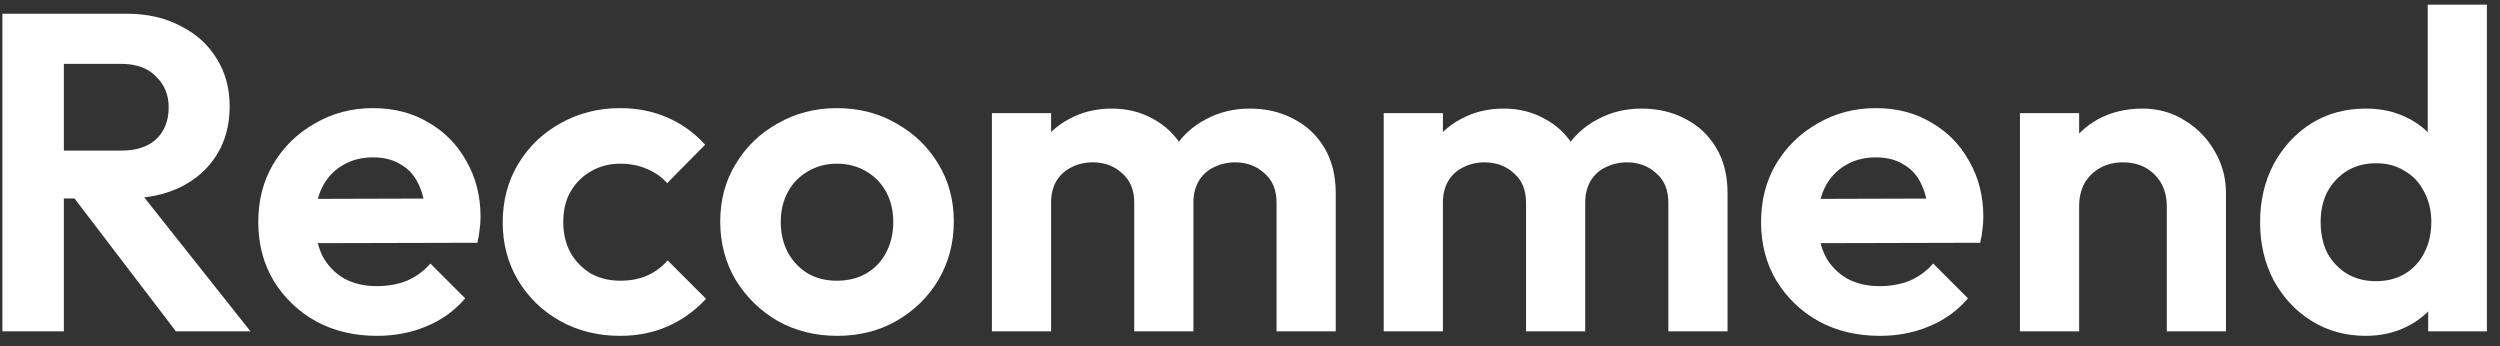 <svg width="166" height="23" viewBox="0 0 166 23" fill="none" xmlns="http://www.w3.org/2000/svg">
<rect x="0" y="0" width="166" height="23" fill="#333333" stroke="none"/>
<path d="M157.09 22.3C155.75 22.3 154.55 21.97 153.49 21.31C152.43 20.65 151.59 19.75 150.97 18.61C150.37 17.47 150.07 16.19 150.07 14.77C150.07 13.33 150.37 12.04 150.97 10.9C151.59 9.76 152.42 8.86 153.46 8.2C154.52 7.54 155.73 7.21 157.09 7.21C158.13 7.21 159.06 7.42 159.88 7.84C160.72 8.26 161.39 8.85 161.89 9.61C162.41 10.35 162.69 11.19 162.73 12.13V17.29C162.69 18.23 162.42 19.08 161.92 19.84C161.42 20.6 160.75 21.2 159.91 21.64C159.07 22.08 158.13 22.3 157.09 22.3ZM157.75 18.67C158.49 18.67 159.13 18.51 159.67 18.19C160.23 17.85 160.66 17.39 160.96 16.81C161.28 16.21 161.44 15.52 161.44 14.74C161.44 13.98 161.28 13.31 160.96 12.73C160.66 12.13 160.23 11.67 159.67 11.35C159.13 11.01 158.5 10.84 157.78 10.84C157.04 10.84 156.39 11.01 155.83 11.35C155.29 11.69 154.86 12.15 154.54 12.73C154.24 13.31 154.09 13.98 154.09 14.74C154.09 15.52 154.24 16.21 154.54 16.81C154.86 17.39 155.3 17.85 155.86 18.19C156.42 18.51 157.05 18.67 157.75 18.67ZM165.13 22H161.23V18.1L161.86 14.56L161.2 11.08V0.31H165.13V22Z" fill="white"/>
<path d="M143.875 22V13.69C143.875 12.83 143.605 12.13 143.065 11.59C142.525 11.05 141.825 10.78 140.965 10.78C140.405 10.78 139.905 10.9 139.465 11.14C139.025 11.38 138.675 11.72 138.415 12.16C138.175 12.6 138.055 13.11 138.055 13.69L136.525 12.91C136.525 11.77 136.765 10.78 137.245 9.94C137.745 9.08 138.425 8.41 139.285 7.93C140.165 7.45 141.155 7.21 142.255 7.21C143.315 7.21 144.265 7.48 145.105 8.02C145.945 8.54 146.605 9.23 147.085 10.09C147.565 10.93 147.805 11.84 147.805 12.82V22H143.875ZM134.125 22V7.51H138.055V22H134.125Z" fill="white"/>
<path d="M124.824 22.3C123.304 22.3 121.954 21.98 120.774 21.34C119.594 20.68 118.654 19.78 117.954 18.64C117.274 17.5 116.934 16.2 116.934 14.74C116.934 13.3 117.264 12.02 117.924 10.9C118.604 9.76 119.524 8.86 120.684 8.2C121.844 7.52 123.134 7.18 124.554 7.18C125.954 7.18 127.184 7.5 128.244 8.14C129.324 8.76 130.164 9.62 130.764 10.72C131.384 11.8 131.694 13.03 131.694 14.41C131.694 14.67 131.674 14.94 131.634 15.22C131.614 15.48 131.564 15.78 131.484 16.12L119.304 16.15V13.21L129.654 13.18L128.064 14.41C128.024 13.55 127.864 12.83 127.584 12.25C127.324 11.67 126.934 11.23 126.414 10.93C125.914 10.61 125.294 10.45 124.554 10.45C123.774 10.45 123.094 10.63 122.514 10.99C121.934 11.33 121.484 11.82 121.164 12.46C120.864 13.08 120.714 13.82 120.714 14.68C120.714 15.56 120.874 16.33 121.194 16.99C121.534 17.63 122.014 18.13 122.634 18.49C123.254 18.83 123.974 19 124.794 19C125.534 19 126.204 18.88 126.804 18.64C127.404 18.38 127.924 18 128.364 17.5L130.674 19.81C129.974 20.63 129.114 21.25 128.094 21.67C127.094 22.09 126.004 22.3 124.824 22.3Z" fill="white"/>
<path d="M91.879 22V7.51H95.809V22H91.879ZM101.329 22V13.45C101.329 12.61 101.059 11.96 100.519 11.5C99.999 11.02 99.349 10.78 98.569 10.78C98.049 10.78 97.579 10.89 97.159 11.11C96.739 11.31 96.409 11.61 96.169 12.01C95.929 12.41 95.809 12.89 95.809 13.45L94.279 12.7C94.279 11.58 94.519 10.61 94.999 9.79C95.499 8.97 96.169 8.34 97.009 7.9C97.849 7.44 98.799 7.21 99.859 7.21C100.859 7.21 101.769 7.44 102.589 7.9C103.409 8.34 104.059 8.97 104.539 9.79C105.019 10.59 105.259 11.56 105.259 12.7V22H101.329ZM110.779 22V13.45C110.779 12.61 110.509 11.96 109.969 11.5C109.449 11.02 108.799 10.78 108.019 10.78C107.519 10.78 107.049 10.89 106.609 11.11C106.189 11.31 105.859 11.61 105.619 12.01C105.379 12.41 105.259 12.89 105.259 13.45L103.009 12.91C103.089 11.75 103.399 10.75 103.939 9.91C104.479 9.05 105.189 8.39 106.069 7.93C106.949 7.45 107.929 7.21 109.009 7.21C110.089 7.21 111.059 7.44 111.919 7.9C112.779 8.34 113.459 8.98 113.959 9.82C114.459 10.66 114.709 11.66 114.709 12.82V22H110.779Z" fill="white"/>
<path d="M65.863 22V7.51H69.793V22H65.863ZM75.313 22V13.45C75.313 12.61 75.043 11.96 74.503 11.5C73.983 11.02 73.333 10.78 72.553 10.78C72.033 10.78 71.563 10.89 71.143 11.11C70.723 11.31 70.393 11.61 70.153 12.01C69.913 12.41 69.793 12.89 69.793 13.45L68.263 12.7C68.263 11.58 68.503 10.61 68.983 9.79C69.483 8.97 70.153 8.34 70.993 7.9C71.833 7.44 72.783 7.21 73.843 7.21C74.843 7.21 75.753 7.44 76.573 7.9C77.393 8.34 78.043 8.97 78.523 9.79C79.003 10.59 79.243 11.56 79.243 12.7V22H75.313ZM84.763 22V13.45C84.763 12.61 84.493 11.96 83.953 11.5C83.433 11.02 82.783 10.78 82.003 10.78C81.503 10.78 81.033 10.89 80.593 11.11C80.173 11.31 79.843 11.61 79.603 12.01C79.363 12.41 79.243 12.89 79.243 13.45L76.993 12.91C77.073 11.75 77.383 10.75 77.923 9.91C78.463 9.05 79.173 8.39 80.053 7.93C80.933 7.45 81.913 7.21 82.993 7.21C84.073 7.21 85.043 7.44 85.903 7.9C86.763 8.34 87.443 8.98 87.943 9.82C88.443 10.66 88.693 11.66 88.693 12.82V22H84.763Z" fill="white"/>
<path d="M55.593 22.3C54.133 22.3 52.813 21.97 51.633 21.31C50.473 20.63 49.543 19.72 48.843 18.58C48.163 17.42 47.823 16.13 47.823 14.71C47.823 13.29 48.163 12.02 48.843 10.9C49.523 9.76 50.453 8.86 51.633 8.2C52.813 7.52 54.123 7.18 55.563 7.18C57.043 7.18 58.363 7.52 59.523 8.2C60.703 8.86 61.633 9.76 62.313 10.9C62.993 12.02 63.333 13.29 63.333 14.71C63.333 16.13 62.993 17.42 62.313 18.58C61.633 19.72 60.703 20.63 59.523 21.31C58.363 21.97 57.053 22.3 55.593 22.3ZM55.563 18.64C56.303 18.64 56.953 18.48 57.513 18.16C58.093 17.82 58.533 17.36 58.833 16.78C59.153 16.18 59.313 15.5 59.313 14.74C59.313 13.98 59.153 13.31 58.833 12.73C58.513 12.15 58.073 11.7 57.513 11.38C56.953 11.04 56.303 10.87 55.563 10.87C54.843 10.87 54.203 11.04 53.643 11.38C53.083 11.7 52.643 12.15 52.323 12.73C52.003 13.31 51.843 13.98 51.843 14.74C51.843 15.5 52.003 16.18 52.323 16.78C52.643 17.36 53.083 17.82 53.643 18.16C54.203 18.48 54.843 18.64 55.563 18.64Z" fill="white"/>
<path d="M41.18 22.3C39.7 22.3 38.37 21.97 37.19 21.31C36.01 20.65 35.08 19.75 34.4 18.61C33.72 17.47 33.38 16.19 33.38 14.77C33.38 13.33 33.72 12.04 34.4 10.9C35.08 9.76 36.01 8.86 37.19 8.2C38.39 7.52 39.72 7.18 41.18 7.18C42.32 7.18 43.37 7.39 44.33 7.81C45.29 8.23 46.12 8.83 46.82 9.61L44.3 12.16C43.92 11.74 43.46 11.42 42.92 11.2C42.4 10.98 41.82 10.87 41.18 10.87C40.46 10.87 39.81 11.04 39.23 11.38C38.67 11.7 38.22 12.15 37.88 12.73C37.56 13.29 37.4 13.96 37.4 14.74C37.4 15.5 37.56 16.18 37.88 16.78C38.22 17.36 38.67 17.82 39.23 18.16C39.81 18.48 40.46 18.64 41.18 18.64C41.84 18.64 42.43 18.53 42.95 18.31C43.49 18.07 43.95 17.73 44.33 17.29L46.88 19.84C46.14 20.64 45.29 21.25 44.33 21.67C43.37 22.09 42.32 22.3 41.18 22.3Z" fill="white"/>
<path d="M25.039 22.3C23.519 22.3 22.169 21.98 20.989 21.34C19.809 20.68 18.869 19.78 18.169 18.64C17.489 17.5 17.149 16.2 17.149 14.74C17.149 13.3 17.479 12.02 18.139 10.9C18.819 9.76 19.739 8.86 20.899 8.2C22.059 7.52 23.349 7.18 24.769 7.18C26.169 7.18 27.399 7.5 28.459 8.14C29.539 8.76 30.379 9.62 30.979 10.72C31.599 11.8 31.909 13.03 31.909 14.41C31.909 14.67 31.889 14.94 31.849 15.22C31.829 15.48 31.779 15.78 31.699 16.12L19.519 16.15V13.21L29.869 13.18L28.279 14.41C28.239 13.55 28.079 12.83 27.799 12.25C27.539 11.67 27.149 11.23 26.629 10.93C26.129 10.61 25.509 10.45 24.769 10.45C23.989 10.45 23.309 10.63 22.729 10.99C22.149 11.33 21.699 11.82 21.379 12.46C21.079 13.08 20.929 13.82 20.929 14.68C20.929 15.56 21.089 16.33 21.409 16.99C21.749 17.63 22.229 18.13 22.849 18.49C23.469 18.83 24.189 19 25.009 19C25.749 19 26.419 18.88 27.019 18.64C27.619 18.38 28.139 18 28.579 17.5L30.889 19.81C30.189 20.63 29.329 21.25 28.309 21.67C27.309 22.09 26.219 22.3 25.039 22.3Z" fill="white"/>
<path d="M3.16 13.18V10H8.05C9.05 10 9.82 9.75 10.36 9.25C10.92 8.73 11.2 8.02 11.2 7.12C11.2 6.3 10.92 5.62 10.36 5.08C9.82 4.52 9.05 4.24 8.05 4.24H3.16V0.91H8.41C9.77 0.91 10.96 1.18 11.98 1.72C13.02 2.24 13.82 2.96 14.38 3.88C14.96 4.8 15.25 5.86 15.25 7.06C15.25 8.3 14.96 9.38 14.38 10.3C13.82 11.2 13.02 11.91 11.98 12.43C10.94 12.93 9.73 13.18 8.35 13.18H3.16ZM0.16 22V0.91H4.24V22H0.16ZM11.68 22L4.72 12.88L8.47 11.71L16.63 22H11.68Z" fill="white"/>
</svg>
